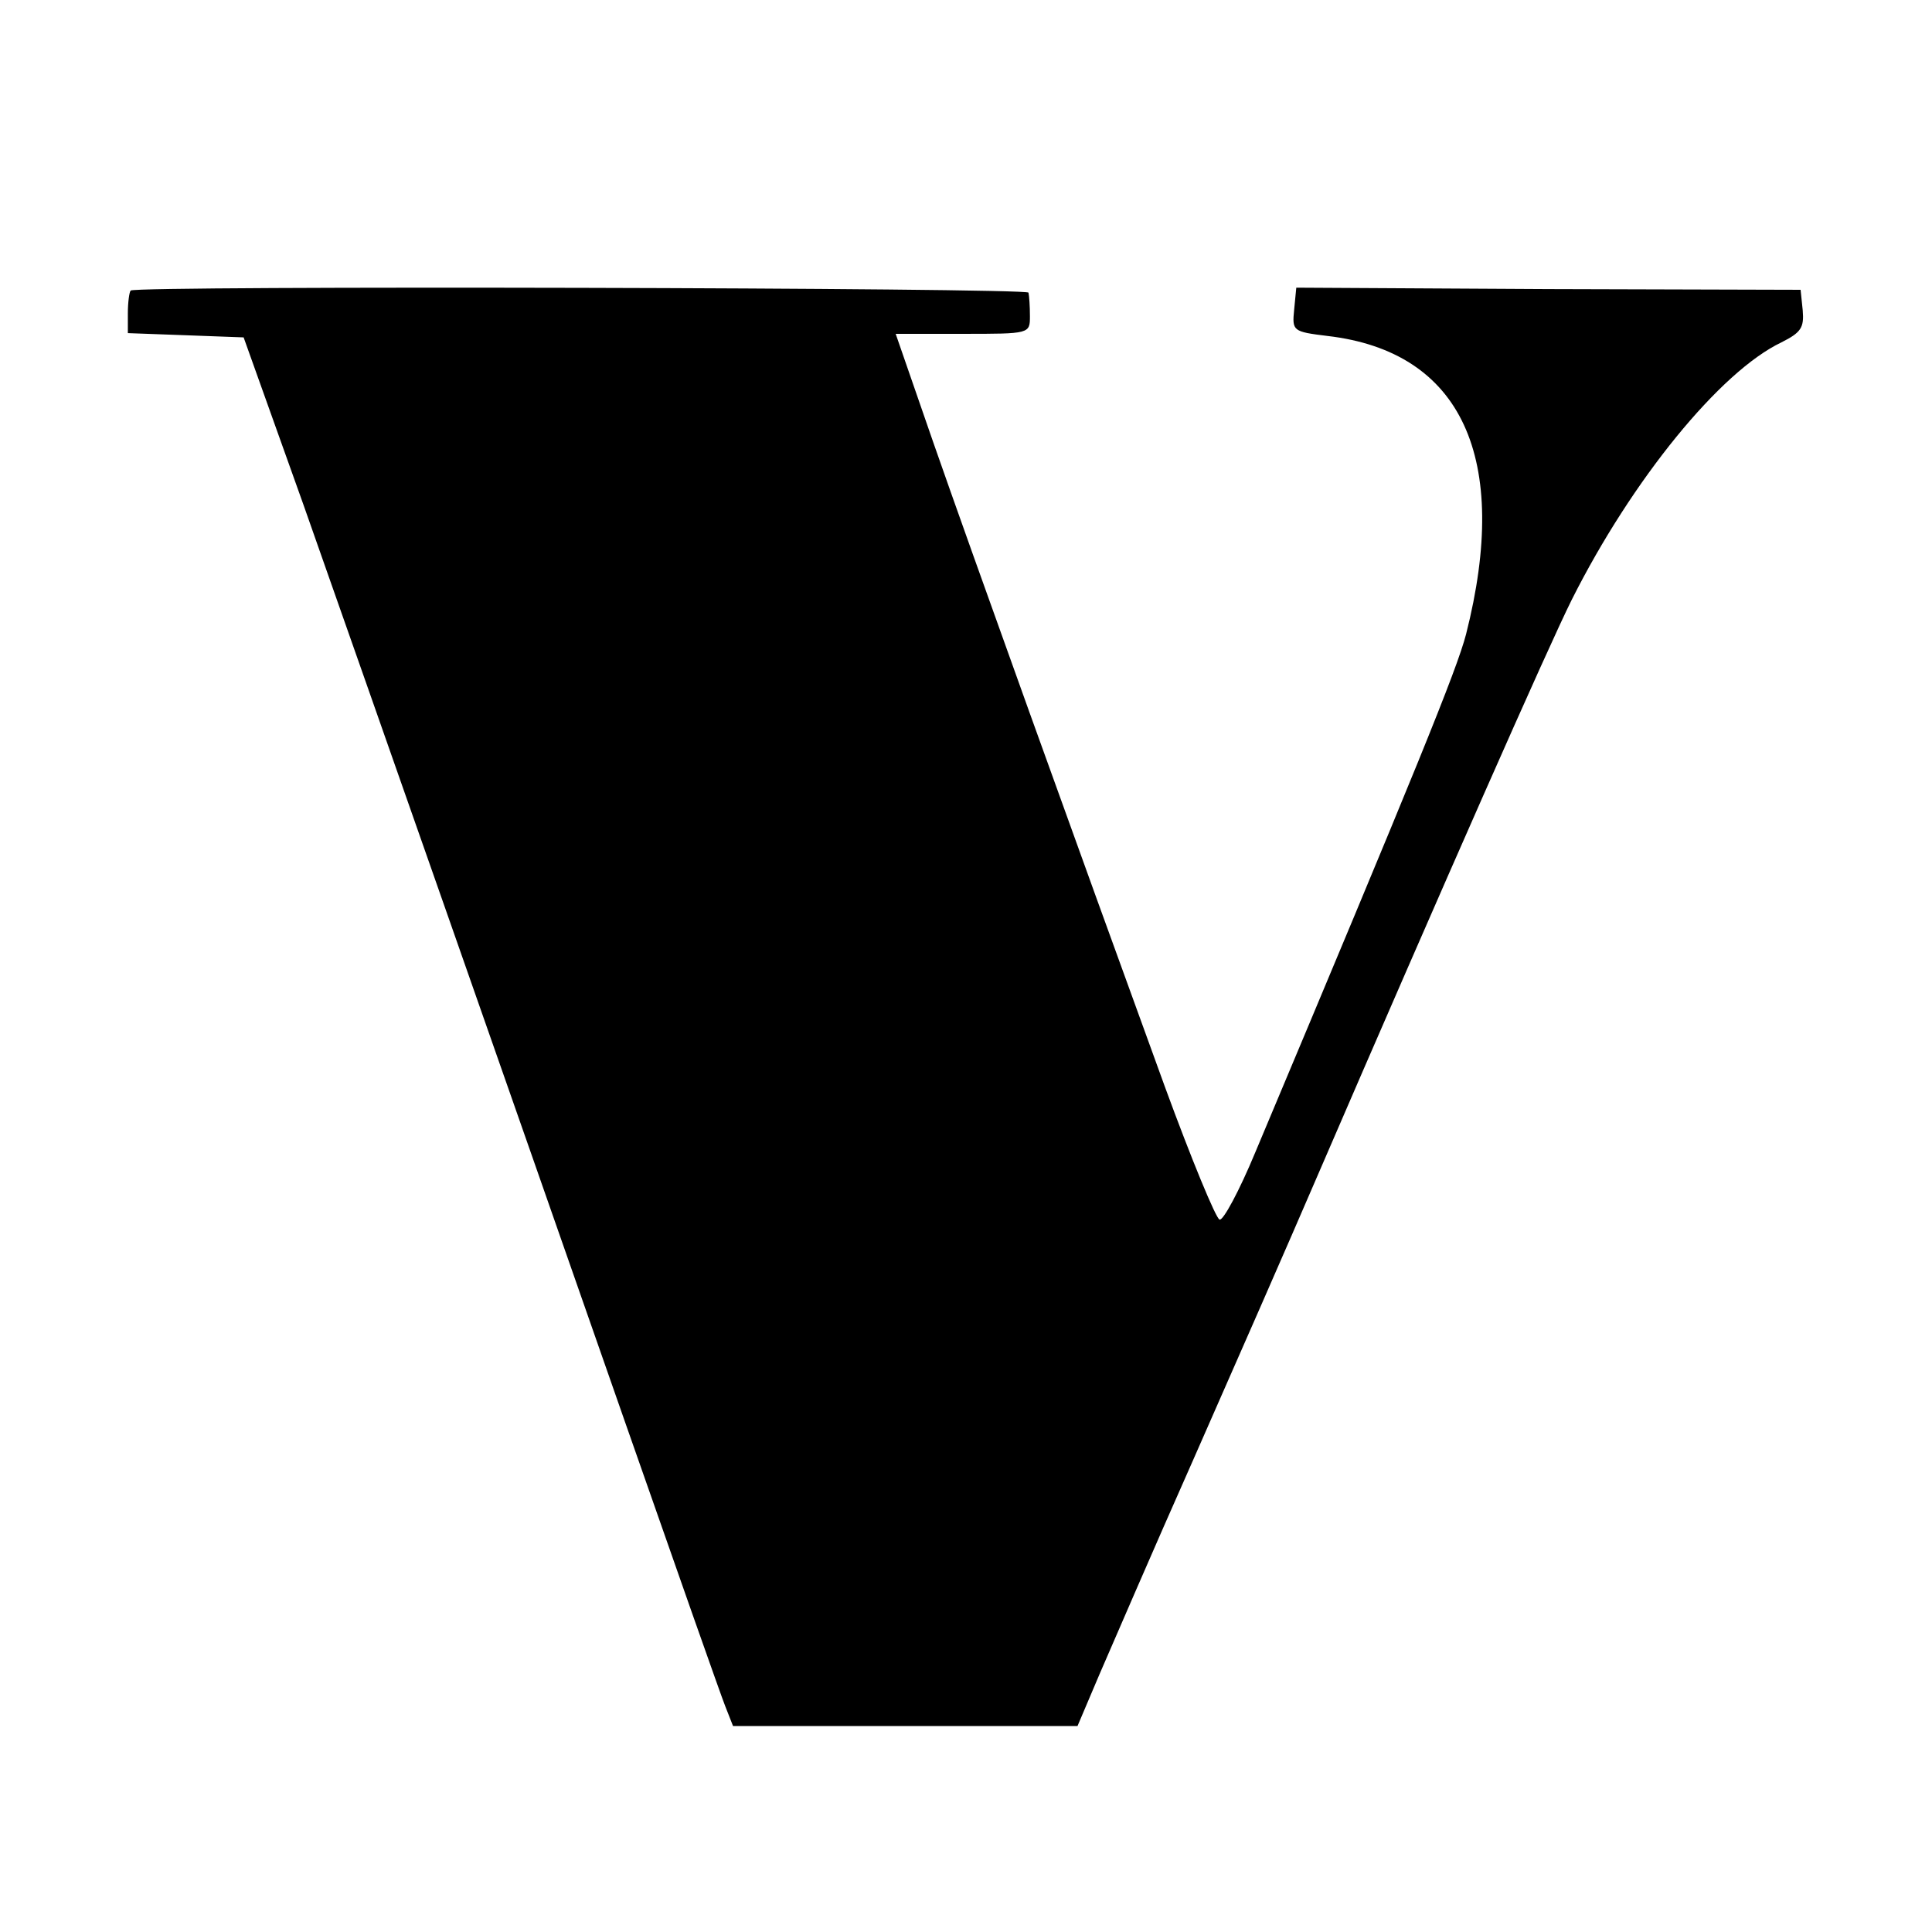 <?xml version="1.0" standalone="no"?>
<!DOCTYPE svg PUBLIC "-//W3C//DTD SVG 20010904//EN"
 "http://www.w3.org/TR/2001/REC-SVG-20010904/DTD/svg10.dtd">
<svg version="1.0" xmlns="http://www.w3.org/2000/svg"
 width="272pt" height="272pt" viewBox="0 0 272 272"
 preserveAspectRatio="xMidYMid meet">
<g transform="translate(0,272) scale(0.1,-0.1)"
fill="#000000" stroke="none">
<path d="M184 2311 c-2 -2 -4 -17 -4 -32 l0 -28 82 -3 81 -3 84 -235 c100
-284 279 -794 454 -1295 71 -203 134 -382 140 -397 l11 -28 243 0 242 0 31 73
c17 39 76 176 132 302 56 127 135 307 175 400 178 412 325 745 358 811 85 169
209 321 295 362 28 14 32 21 30 45 l-3 29 -355 1 -355 2 -3 -31 c-3 -30 -2
-31 47 -37 189 -22 258 -172 195 -420 -13 -50 -70 -190 -297 -730 -22 -53 -45
-96 -50 -94 -5 1 -40 86 -77 187 -127 349 -273 755 -326 907 l-53 153 94 0
c95 0 95 0 95 25 0 14 -1 28 -2 33 -3 7 -1256 10 -1264 3z"/>
</g>
</svg>
